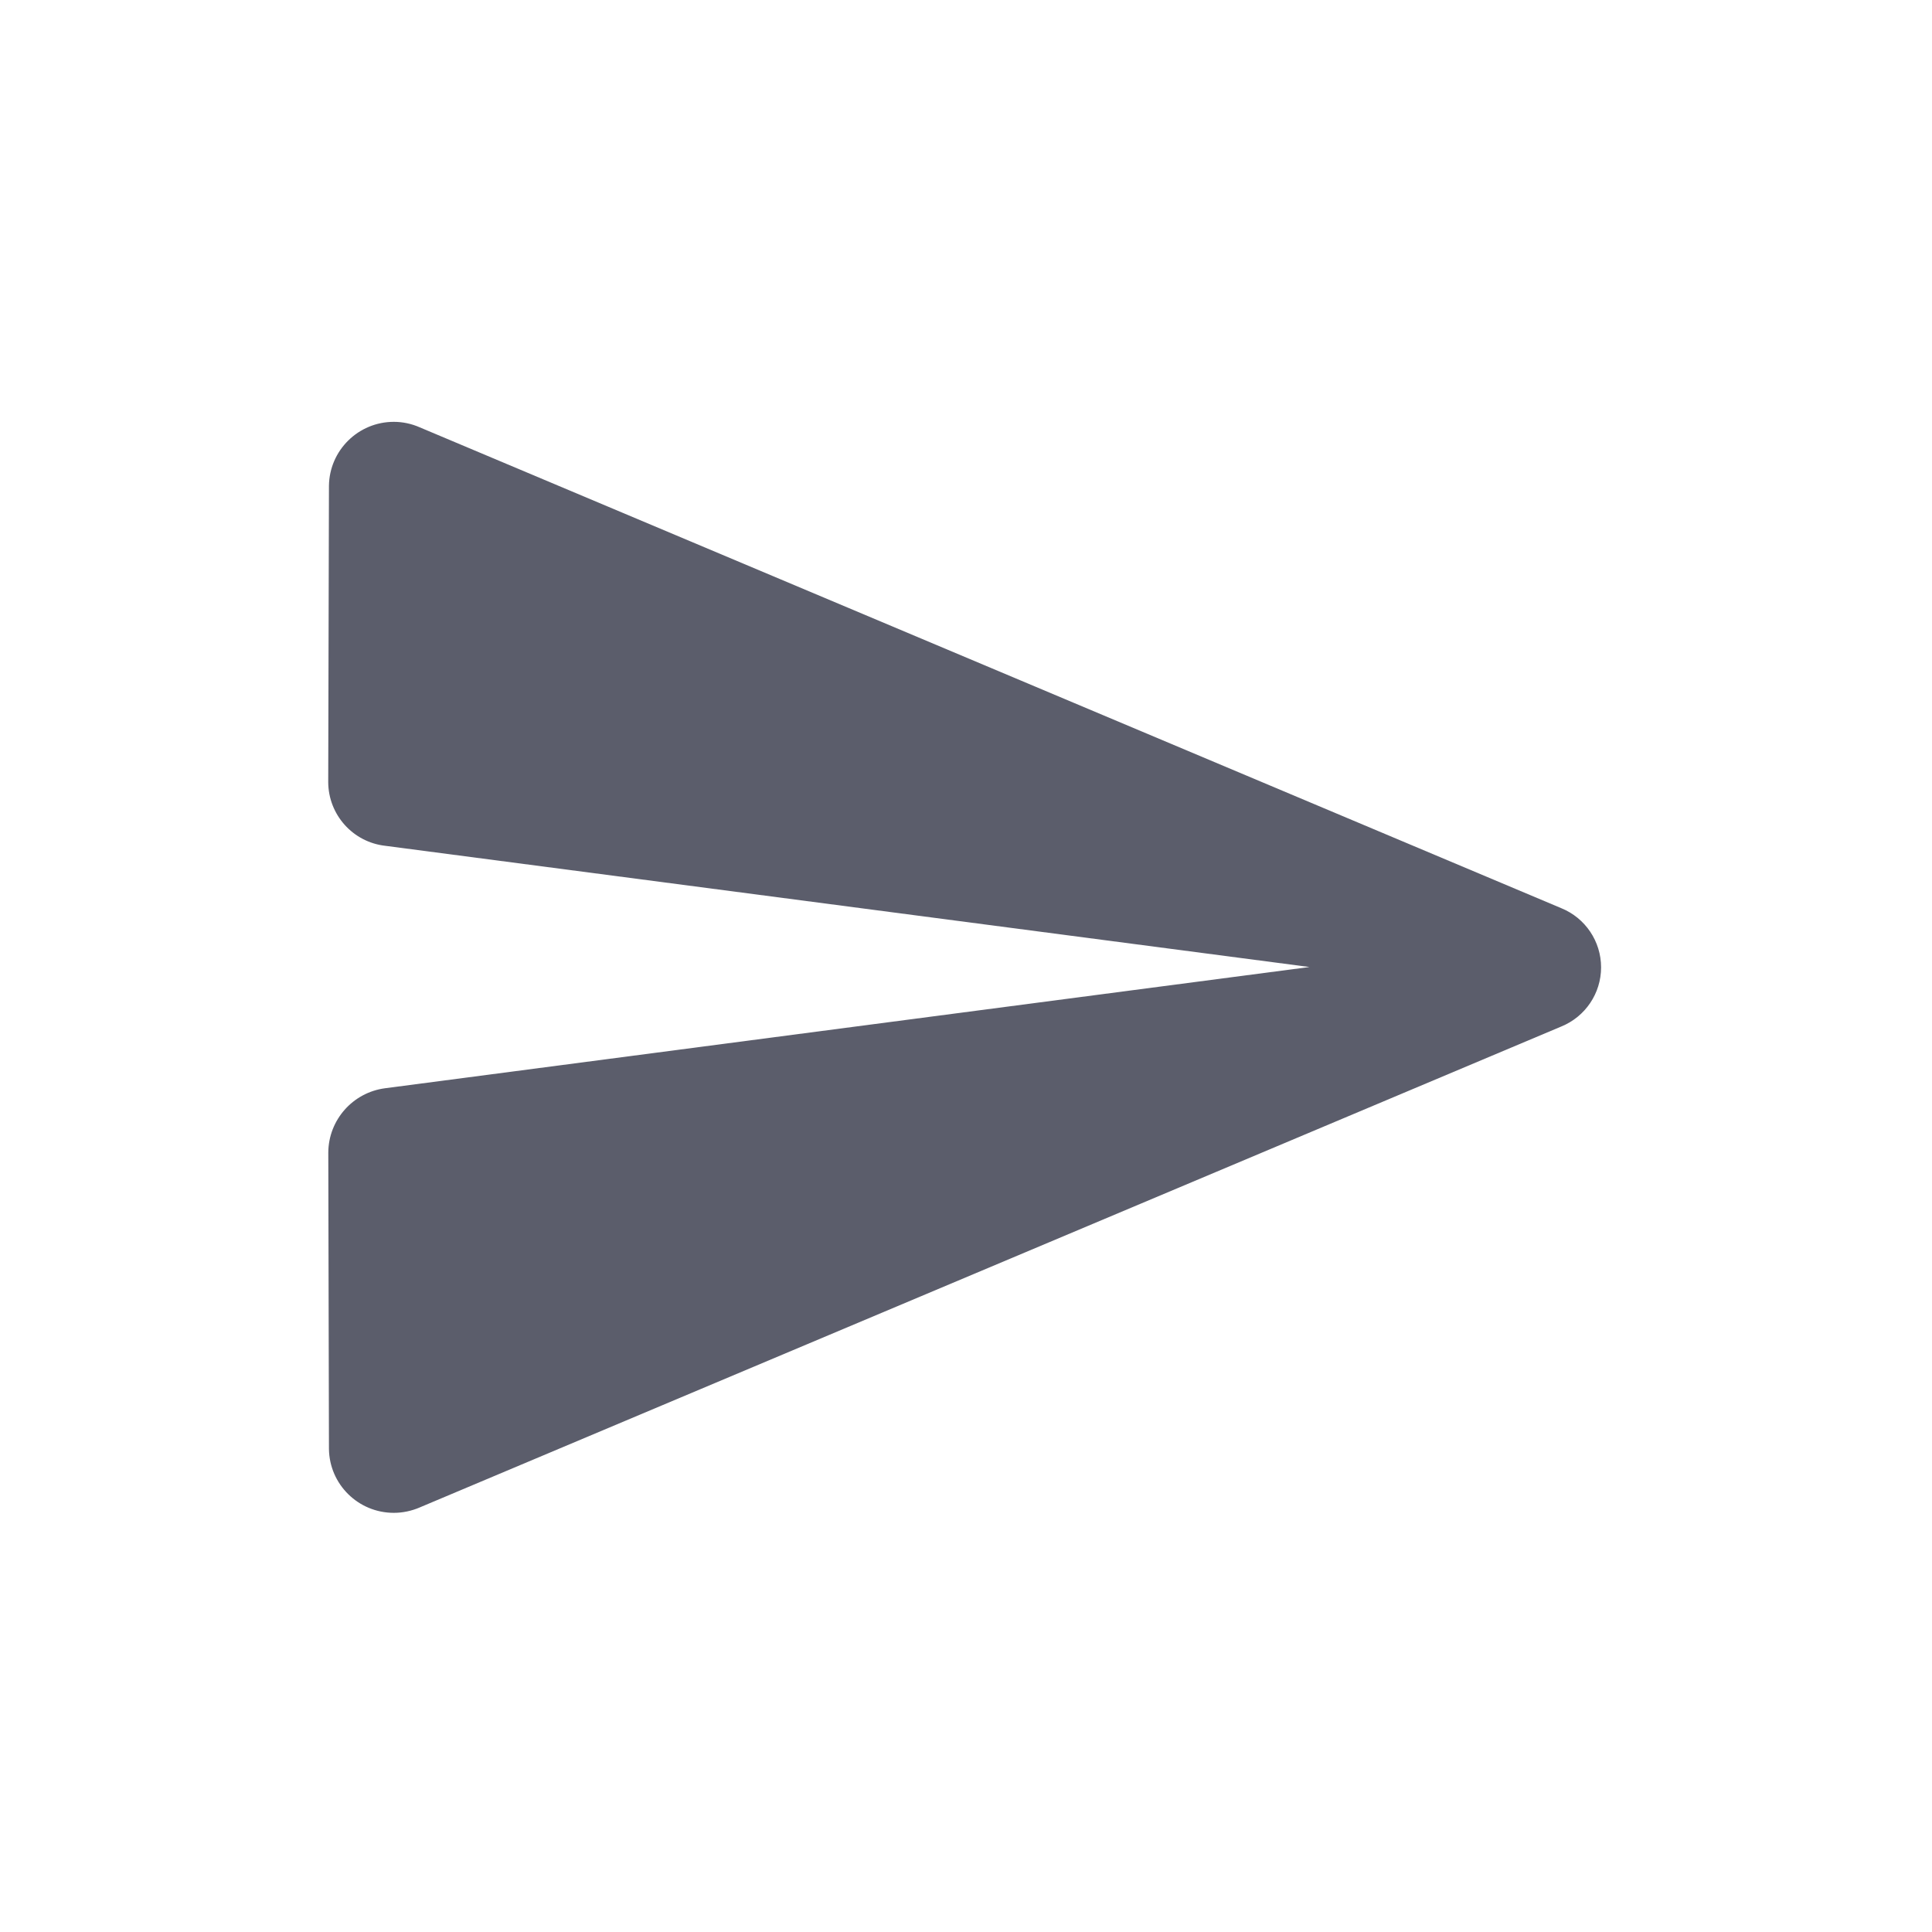 <?xml version="1.0" encoding="UTF-8"?>
<!DOCTYPE svg PUBLIC "-//W3C//DTD SVG 1.1//EN" "http://www.w3.org/Graphics/SVG/1.1/DTD/svg11.dtd">
<!-- Creator: CorelDRAW -->
<svg xmlns="http://www.w3.org/2000/svg" xml:space="preserve" width="266px" height="266px" version="1.1" style="shape-rendering:geometricPrecision; text-rendering:geometricPrecision; image-rendering:optimizeQuality; fill-rule:evenodd; clip-rule:evenodd"
viewBox="0 0 266 266"
 xmlns:xlink="http://www.w3.org/1999/xlink"
 xmlns:xodm="http://www.corel.com/coreldraw/odm/2003">
 <defs>
  <style type="text/css">
   <![CDATA[
    .fil1 {fill:none}
    .fil0 {fill:#5B5D6B;fill-rule:nonzero}
   ]]>
  </style>
 </defs>
 <g id="Layer_x0020_1">
  <g id="_2105574266416">
   <path class="fil0" d="M57.8 207.54l157.16 -66.21c3.31,-1.35 5.48,-4.57 5.48,-8.14 0,-3.58 -2.17,-6.8 -5.48,-8.15l-157.16 -66.2c-1.13,-0.5 -2.35,-0.76 -3.58,-0.76 -4.89,0 -8.87,3.93 -8.93,8.81l-0.1 40.81c0.03,4.48 3.39,8.24 7.84,8.75l127.26 16.69 -127.26 16.69c-4.45,0.58 -7.8,4.36 -7.83,8.85l0.09 40.81c0.06,4.88 4.04,8.8 8.93,8.8 1.23,0 2.45,-0.26 3.59,-0.75l-0.01 0z"/>
   <rect class="fil1" x="-0.18" y="0.19" width="266" height="266"/>
  </g>
 </g>
</svg>
